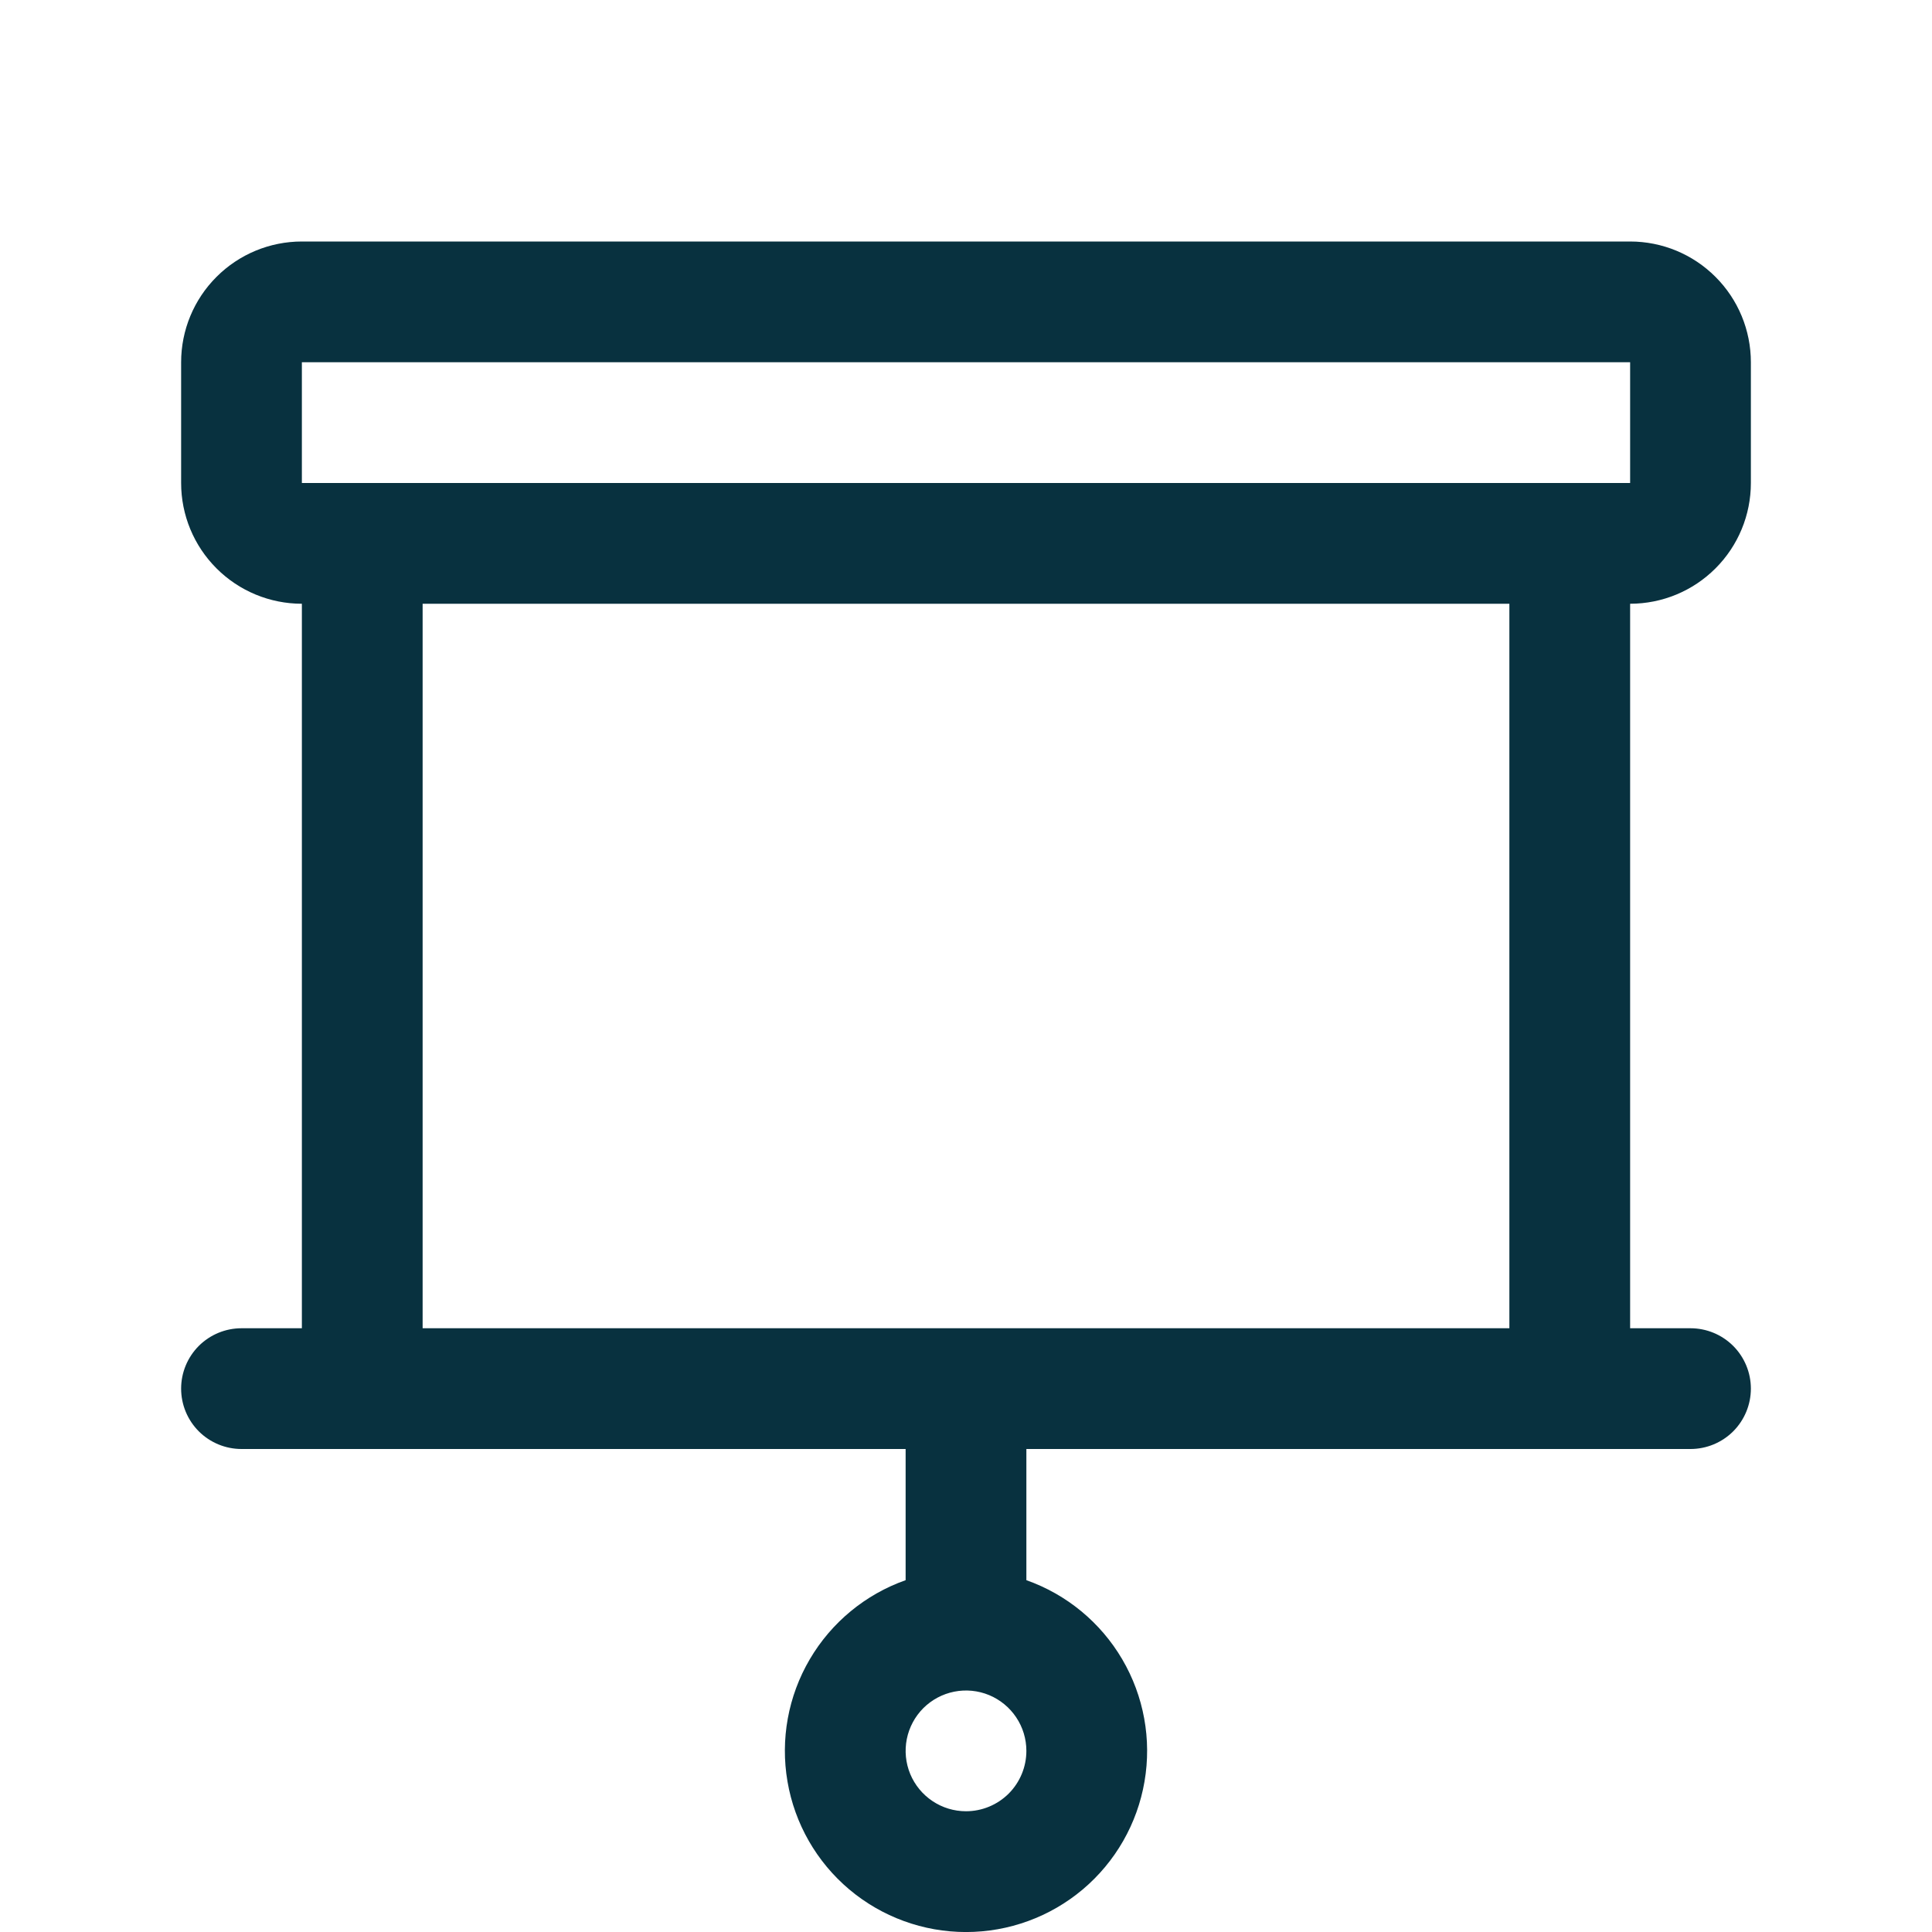 <svg width="48" height="48" viewBox="0 0 48 48" fill="none" xmlns="http://www.w3.org/2000/svg">
<g clip-path="url(#clip0_1183_6325)">
<path d="M43.5 12V9C43.5 8.204 43.184 7.441 42.621 6.879C42.059 6.316 41.296 6 40.5 6H7.5C6.704 6 5.941 6.316 5.379 6.879C4.816 7.441 4.5 8.204 4.5 9V12C4.5 12.796 4.816 13.559 5.379 14.121C5.941 14.684 6.704 15 7.5 15V33H6C5.602 33 5.221 33.158 4.939 33.439C4.658 33.721 4.5 34.102 4.5 34.5C4.5 34.898 4.658 35.279 4.939 35.561C5.221 35.842 5.602 36 6 36H22.5V39.259C21.499 39.613 20.656 40.309 20.119 41.224C19.581 42.14 19.385 43.216 19.565 44.262C19.744 45.309 20.288 46.258 21.099 46.942C21.911 47.626 22.939 48.001 24 48.001C25.061 48.001 26.089 47.626 26.901 46.942C27.712 46.258 28.256 45.309 28.435 44.262C28.615 43.216 28.419 42.14 27.881 41.224C27.344 40.309 26.501 39.613 25.5 39.259V36H42C42.398 36 42.779 35.842 43.061 35.561C43.342 35.279 43.5 34.898 43.5 34.5C43.5 34.102 43.342 33.721 43.061 33.439C42.779 33.158 42.398 33 42 33H40.5V15C41.296 15 42.059 14.684 42.621 14.121C43.184 13.559 43.5 12.796 43.5 12ZM24 45C23.703 45 23.413 44.912 23.167 44.747C22.92 44.582 22.728 44.348 22.614 44.074C22.501 43.8 22.471 43.498 22.529 43.207C22.587 42.916 22.73 42.649 22.939 42.439C23.149 42.23 23.416 42.087 23.707 42.029C23.998 41.971 24.3 42.001 24.574 42.114C24.848 42.228 25.082 42.42 25.247 42.667C25.412 42.913 25.5 43.203 25.5 43.5C25.5 43.898 25.342 44.279 25.061 44.561C24.779 44.842 24.398 45 24 45ZM7.5 9H40.5V12H7.5V9ZM37.5 33H10.5V15H37.5V33Z" fill="#08313F"/>
</g>
<defs>
<clipPath id="clip0_1183_6325">
<rect width="48" height="48" fill="white"/>
</clipPath>
</defs>
</svg>
